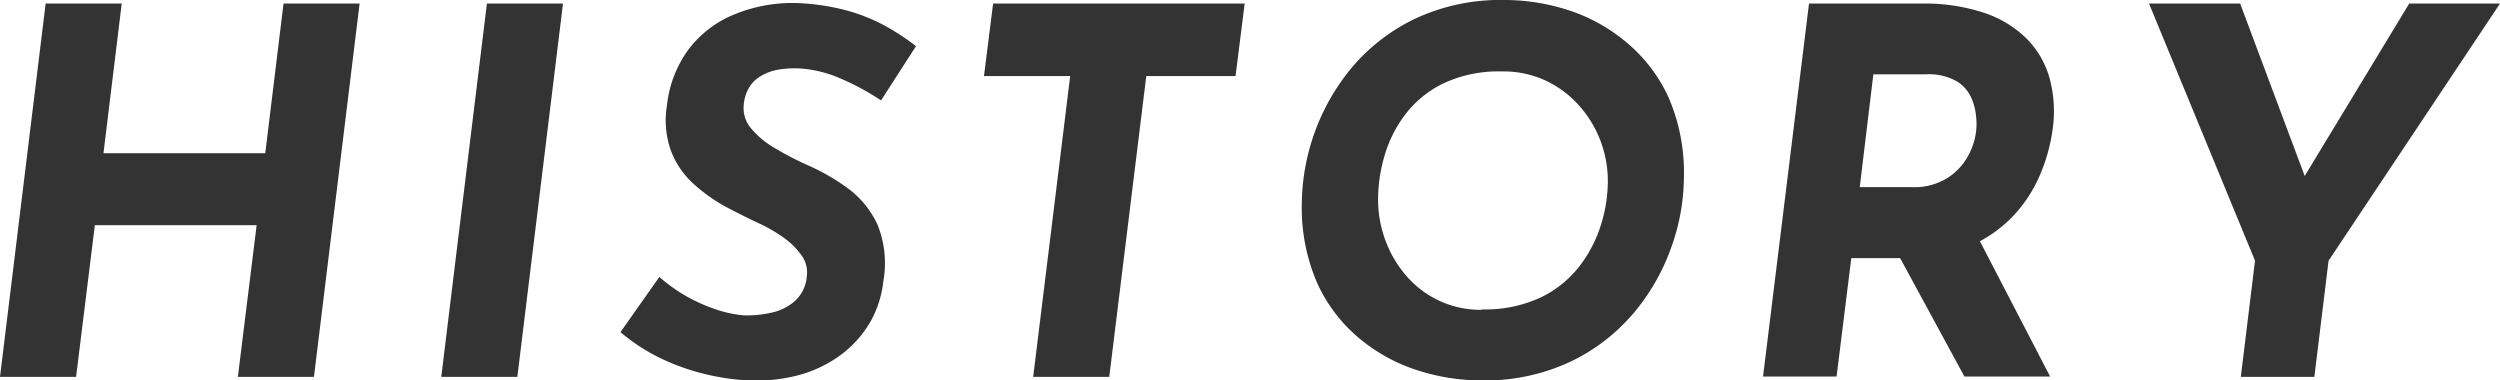 <svg id="レイヤー_1" data-name="レイヤー 1" xmlns="http://www.w3.org/2000/svg" viewBox="0 0 295.74 45"><defs><style>.cls-1{fill:#333;}</style></defs><path class="cls-1" d="M42.54.42l-5.4,44.16h-9l2.22-17.94H11.22L9,44.58H0L5.4.42h9l-2.16,17.7H31.38L33.54.42Z"/><path class="cls-1" d="M57.6.42h9L61.2,44.58h-9Z"/><path class="cls-1" d="M104.22,11.88a29,29,0,0,0-4.83-2.61A14.22,14.22,0,0,0,94.62,8.1,11.64,11.64,0,0,0,92,8.25,6.14,6.14,0,0,0,90,9a3.88,3.88,0,0,0-1.38,1.35,4.72,4.72,0,0,0-.63,2,3.69,3.69,0,0,0,.87,2.85,10.62,10.62,0,0,0,2.88,2.37,37,37,0,0,0,3.87,2,24.91,24.91,0,0,1,4.68,2.7,11.12,11.12,0,0,1,3.48,4.23,12.11,12.11,0,0,1,.72,6.81A12.51,12.51,0,0,1,103,38a13,13,0,0,1-3.39,3.87,14.83,14.83,0,0,1-5.07,2.49,19.61,19.61,0,0,1-6.66.6,27.63,27.63,0,0,1-5-.84,26.57,26.57,0,0,1-4.92-1.83,22.55,22.55,0,0,1-4.56-3L78,32.76A19.22,19.22,0,0,0,81.12,35a19.84,19.84,0,0,0,3.54,1.59,14.11,14.11,0,0,0,3.36.72A13.32,13.32,0,0,0,91.2,37,6.18,6.18,0,0,0,94,35.64a4.4,4.4,0,0,0,1.44-2.94,3.41,3.41,0,0,0-.6-2.46,8.71,8.71,0,0,0-2.1-2.1,17.9,17.9,0,0,0-3-1.74q-1.92-.9-4-2a20.07,20.07,0,0,1-3.75-2.7,10.16,10.16,0,0,1-2.61-3.84,10.71,10.71,0,0,1-.48-5.4,13.57,13.57,0,0,1,2.52-6.57,12.8,12.8,0,0,1,5.34-4.14A18.08,18.08,0,0,1,94.26.36a26.57,26.57,0,0,1,6.09.93,21.46,21.46,0,0,1,4.47,1.83,28.56,28.56,0,0,1,3.54,2.34Z"/><path class="cls-1" d="M117.48.42h29.76L146.16,9H135.6l-4.38,35.58h-9L126.6,9H116.4Z"/><path class="cls-1" d="M175.2,45a24.58,24.58,0,0,1-7.53-1.2,20.46,20.46,0,0,1-6.84-3.75,18.4,18.4,0,0,1-5-6.54A22.35,22.35,0,0,1,154,24a25.57,25.57,0,0,1,5.91-16,22.44,22.44,0,0,1,7.5-5.79A23.8,23.8,0,0,1,178,0a24.58,24.58,0,0,1,7.53,1.2A20.46,20.46,0,0,1,192.39,5a18.4,18.4,0,0,1,5,6.54A22.35,22.35,0,0,1,199.2,21a24.89,24.89,0,0,1-1.47,8.19,24.91,24.91,0,0,1-4.44,7.8,22.44,22.44,0,0,1-7.5,5.79A23.8,23.8,0,0,1,175.2,45Zm.12-8.4a15.51,15.51,0,0,0,6.93-1.41,12.79,12.79,0,0,0,4.59-3.69,15.61,15.61,0,0,0,2.55-4.92,17.36,17.36,0,0,0,.81-5.1,13.41,13.41,0,0,0-3.54-9.15,12.31,12.31,0,0,0-4-2.88,11.9,11.9,0,0,0-5-1,15.32,15.32,0,0,0-6.9,1.41,12.57,12.57,0,0,0-4.53,3.69,15,15,0,0,0-2.46,4.92,18.64,18.64,0,0,0-.75,5.1,13.83,13.83,0,0,0,.9,4.95,13.51,13.51,0,0,0,2.52,4.2,11.57,11.57,0,0,0,8.88,3.93Z"/><path class="cls-1" d="M227.34.42a22.49,22.49,0,0,1,7.23,1.05,13.1,13.1,0,0,1,5.07,3,10.74,10.74,0,0,1,2.79,4.68,15.06,15.06,0,0,1,.39,6.15,21,21,0,0,1-1.5,5.4,16.41,16.41,0,0,1-3.24,4.92,15.54,15.54,0,0,1-5.25,3.57,19.22,19.22,0,0,1-7.59,1.35H219l-1.74,14h-8.7L214,.42ZM226.2,22.14A7.4,7.4,0,0,0,230.46,21a7.14,7.14,0,0,0,2.4-2.64,7.9,7.9,0,0,0,.9-2.79,7.68,7.68,0,0,0,0-1.83,6.85,6.85,0,0,0-.6-2.25,4.38,4.38,0,0,0-1.77-1.92,6.73,6.73,0,0,0-3.54-.78h-6.24L220,22.14Zm7.5,5.4,8.82,17H232.38l-9.12-16.8Z"/><path class="cls-1" d="M266.76,30.84,254.22.42H265l8.58,22.92-2.58.18L285,.42h10.74L275.46,30.84l-1.68,13.74h-8.7Z"/></svg>